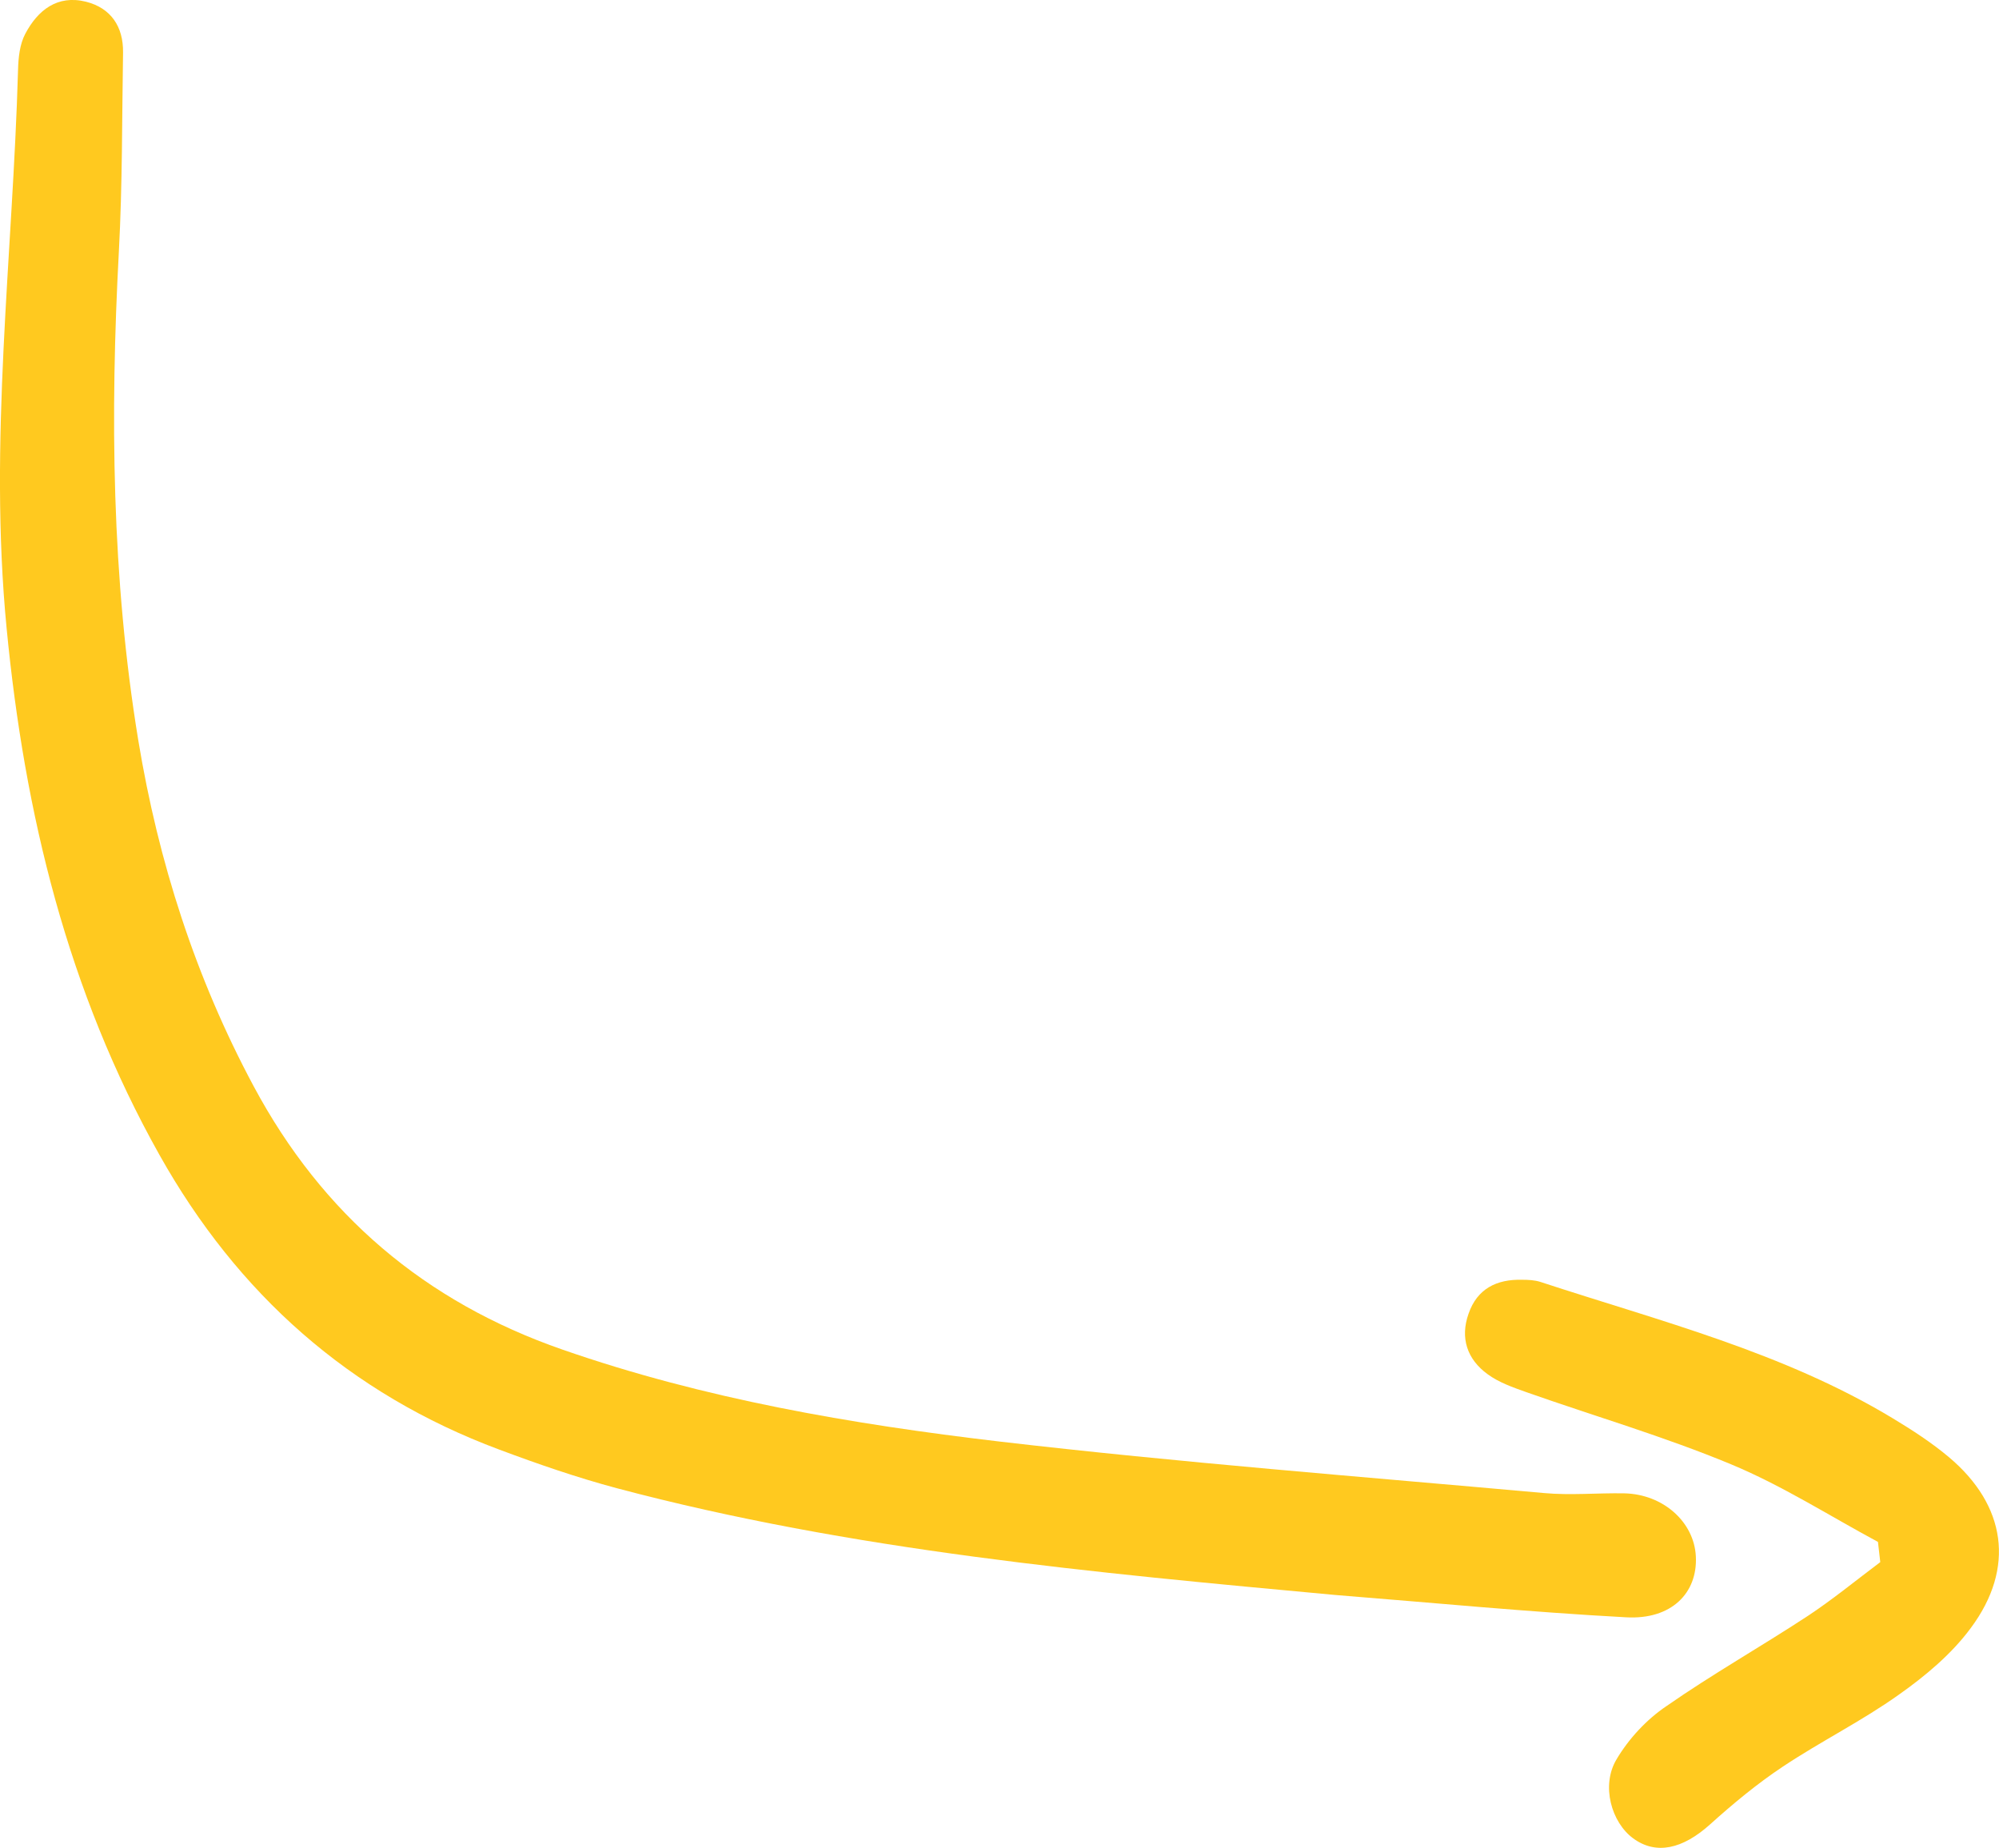 <?xml version="1.0" encoding="UTF-8" standalone="no"?><!-- Generator: Adobe Illustrator 23.0.2, SVG Export Plug-In . SVG Version: 6.00 Build 0)  --><svg xmlns="http://www.w3.org/2000/svg" enable-background="new 0 0 129.64 119.83" fill="#000000" id="Layer_1" version="1.1" viewBox="0 0 129.64 119.83" x="0px" xml:space="preserve" y="0px">
<g fill="#ffc91f" id="change1_1">
	<path d="m1.64 2.19c-0.36 0.68-0.45 1.55-0.47 2.34-0.34 12.07-1.92 24.11-0.74 36.22 1.16 12.01 3.95 23.52 9.91 34.14 5.06 9.02 12.32 15.49 22.03 19.11 2.51 0.94 5.06 1.82 7.64 2.51 15.26 4.05 30.92 5.47 46.57 6.92 6.29 0.5 12.58 1.11 18.89 1.45 2.92 0.16 4.63-1.57 4.51-3.95-0.11-2.24-2.13-4.04-4.65-4.09-1.74-0.03-3.49 0.14-5.22-0.02-11.77-1.06-23.56-1.97-35.3-3.34-9.6-1.13-19.13-2.76-28.33-5.96-8.92-3.1-15.57-8.75-20.03-17.08-3.78-7.06-6.18-14.55-7.48-22.42-1.73-10.53-1.83-21.12-1.26-31.74 0.23-4.29 0.2-8.59 0.27-12.88 0.02-1.67-0.78-2.88-2.41-3.29-1.85-0.46-3.12 0.55-3.93 2.08z" fill="inherit"/>
	<path d="m104.83 114.1c-1.01 1.7-0.32 4.08 1.08 5.11 1.48 1.09 3.2 0.71 4.99-0.9 1.49-1.34 3.04-2.63 4.71-3.74 2.46-1.64 5.13-2.96 7.53-4.67 1.73-1.22 3.44-2.65 4.68-4.34 2.89-3.89 2.27-7.95-1.42-11.06-1.13-0.95-2.38-1.76-3.64-2.52-7.1-4.29-15.09-6.3-22.86-8.85-0.37-0.12-0.8-0.14-1.2-0.14-1.64-0.04-2.9 0.58-3.46 2.2-0.56 1.58-0.09 2.96 1.23 3.92 0.73 0.54 1.65 0.86 2.52 1.17 4.43 1.56 8.95 2.88 13.28 4.68 3.3 1.37 6.36 3.33 9.52 5.03 0.05 0.44 0.1 0.87 0.15 1.31-1.56 1.17-3.08 2.42-4.7 3.49-3.03 1.99-6.2 3.78-9.17 5.85-1.28 0.86-2.45 2.12-3.24 3.46z" fill="inherit"/>
</g>
</svg>